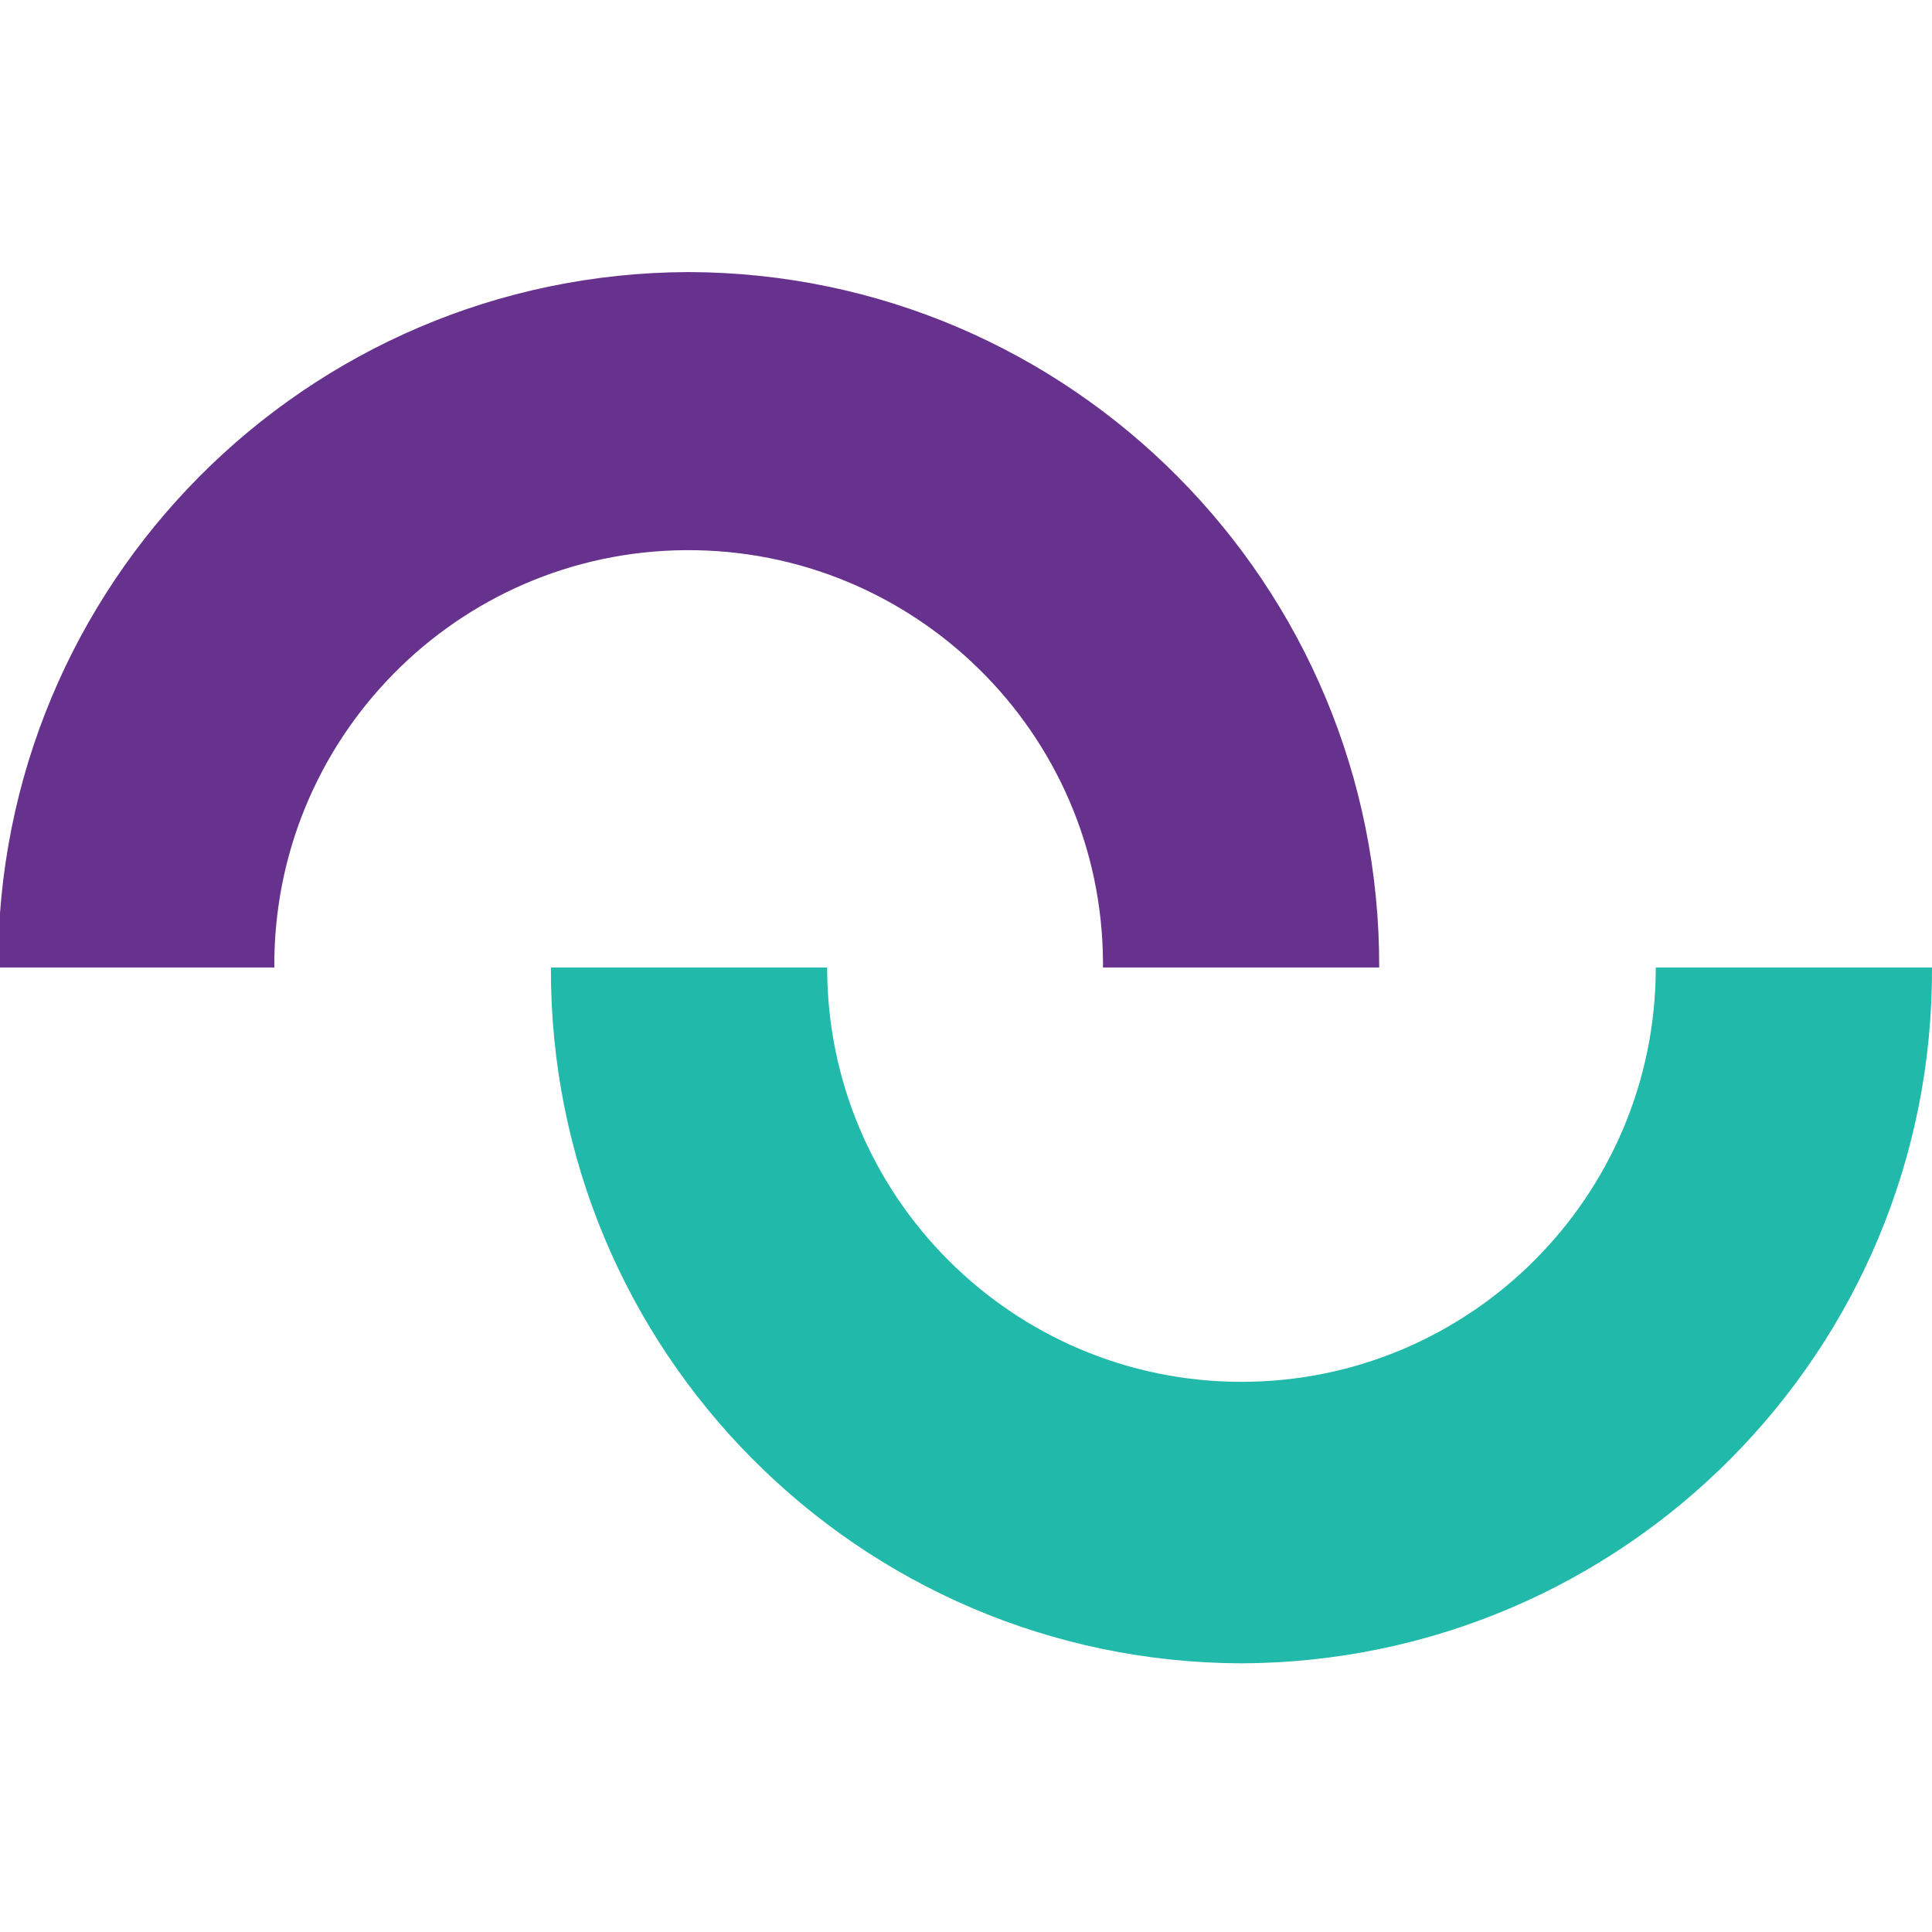 <?xml version="1.0" encoding="UTF-8"?>
<svg xmlns="http://www.w3.org/2000/svg" xml:space="preserve" viewBox="0 0 512 512">
  <path fill="#67318e" d="M182.5 72.1C81 72.4-.9 155-.5 256.4h73.2c-.4-60.6 48.4-110.2 109-110.6s110.2 48.4 110.6 109v1.6h73.2c.3-101.4-81.6-184-183-184.3z"></path>
  <path fill="#21b9a9" d="M329 440.8c101.5-.4 183.4-82.9 183-184.4h-73.2c0 60.6-49.2 109.8-109.8 109.8S219.2 317 219.2 256.4H146c-.4 101.5 81.6 184.1 183 184.4z"></path>
</svg>
